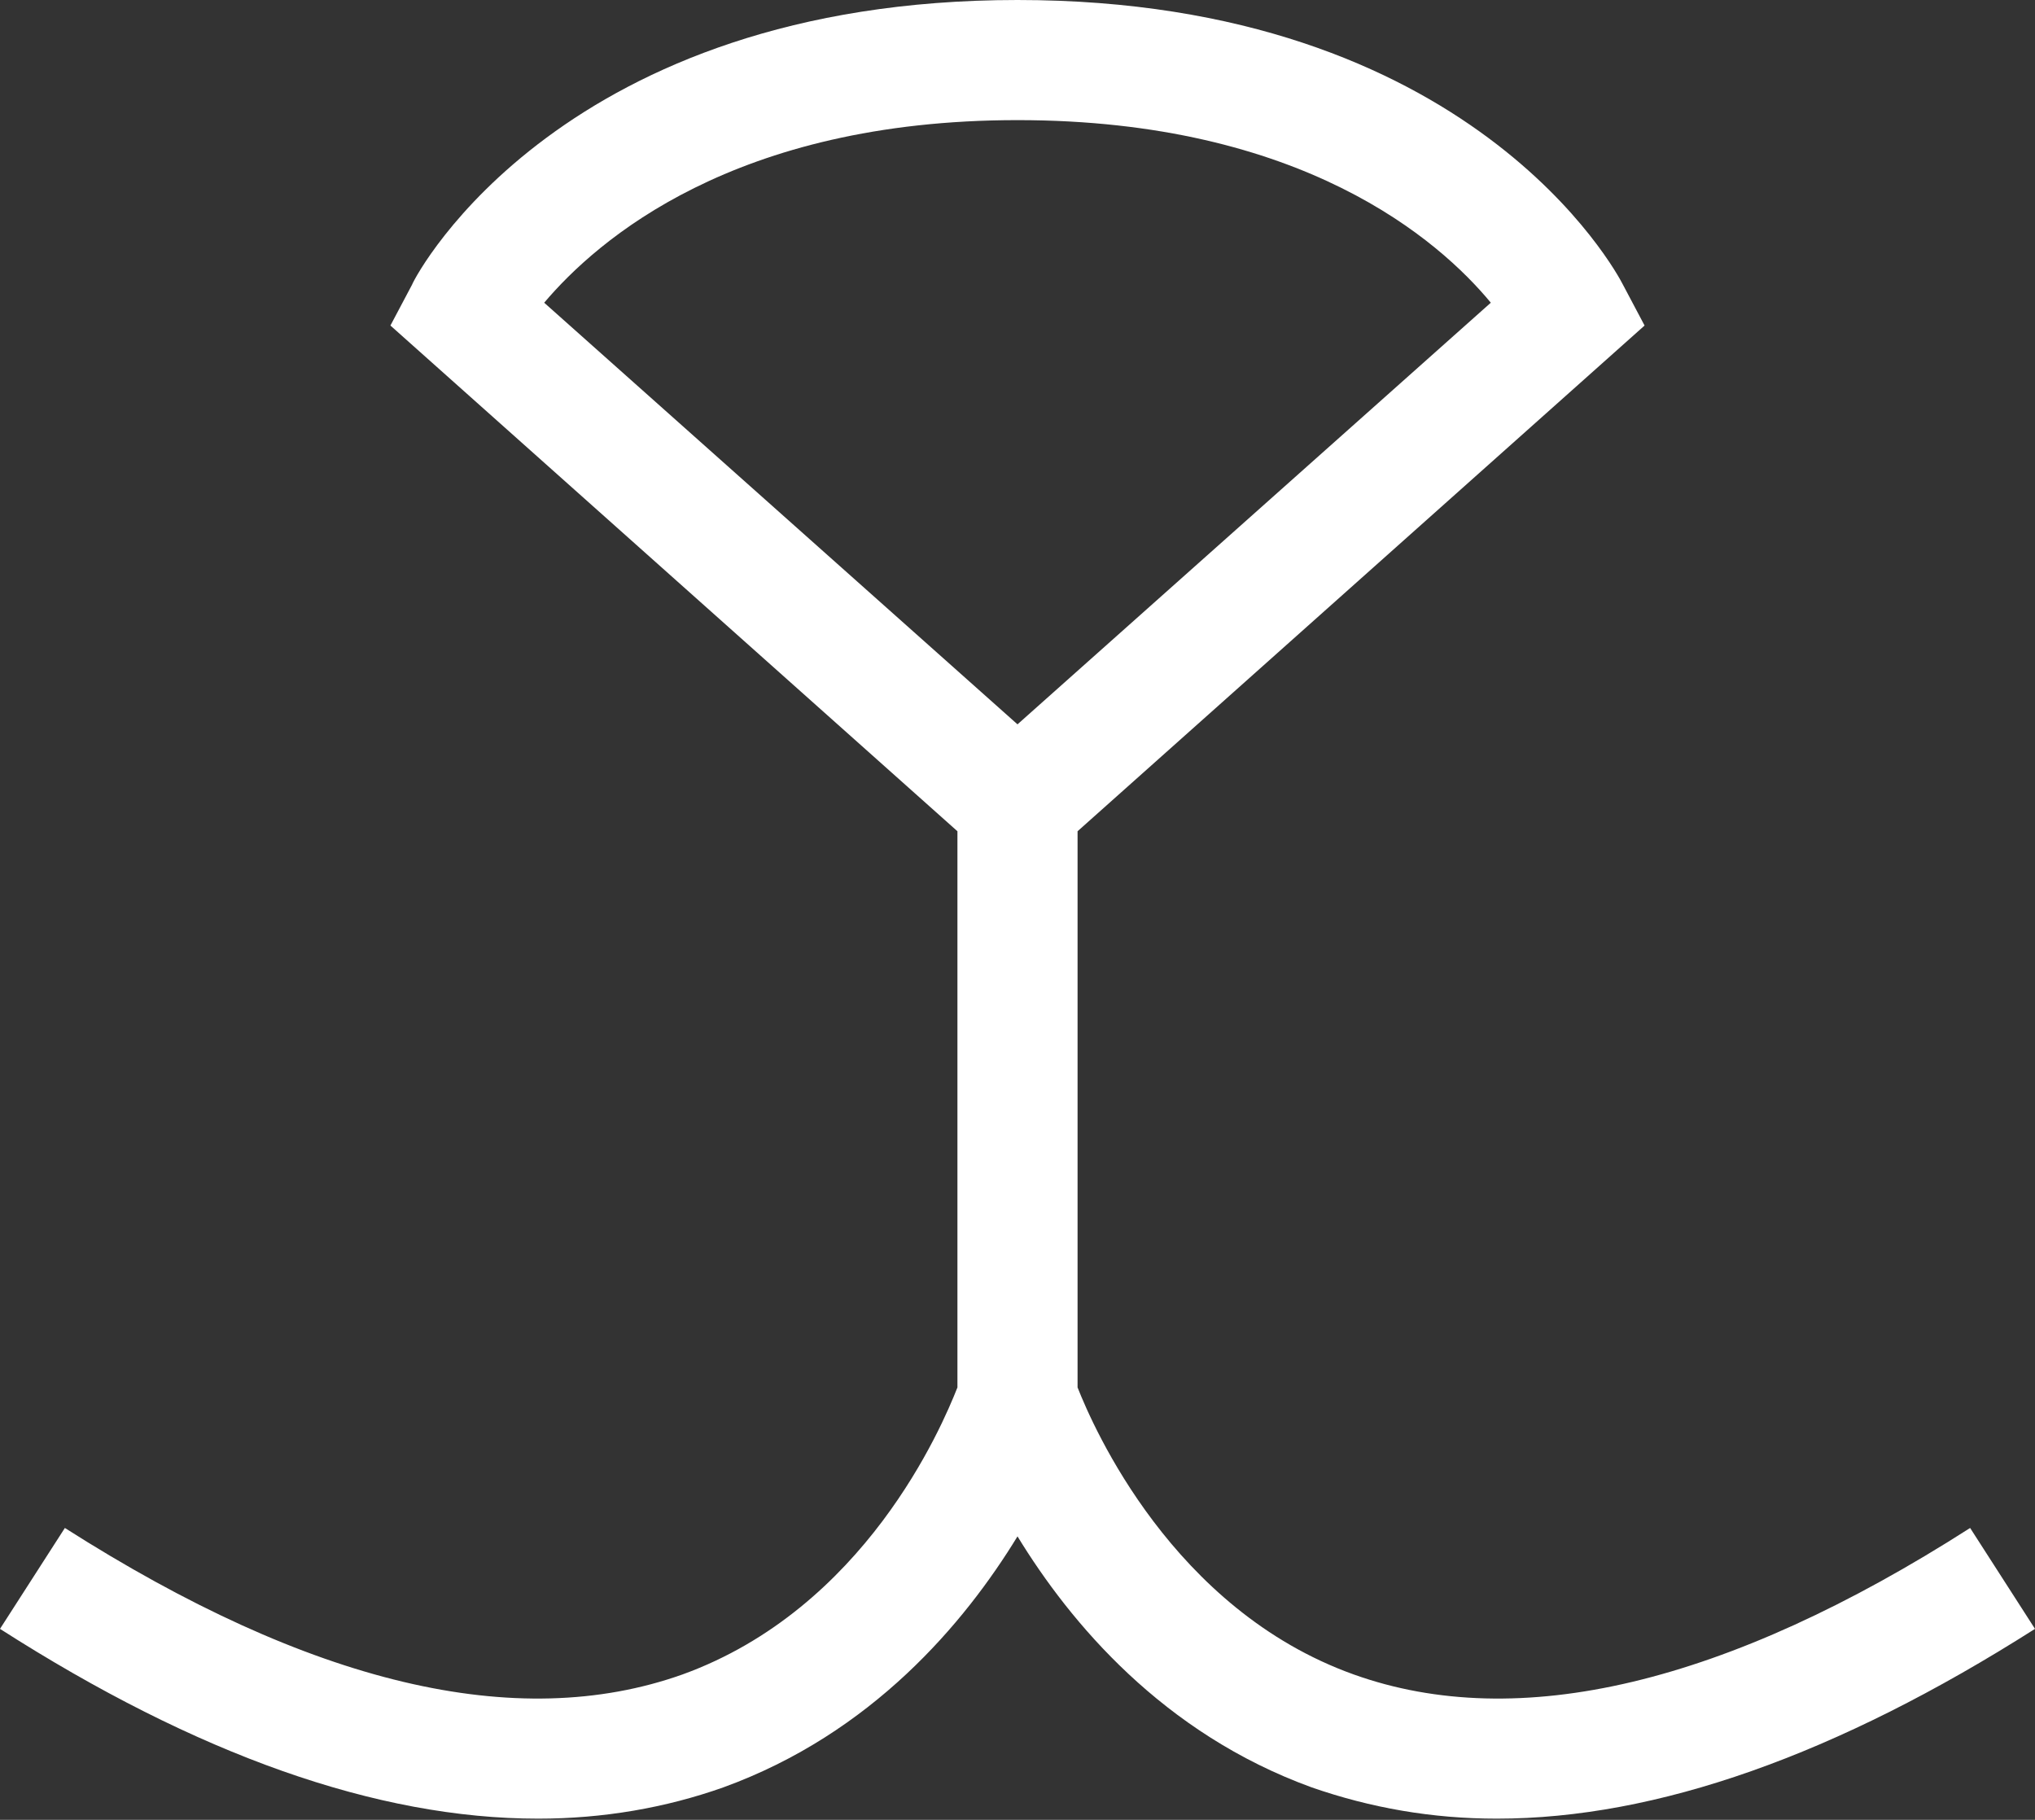 <?xml version="1.0" encoding="utf-8"?>
<!-- Generator: Adobe Illustrator 24.1.3, SVG Export Plug-In . SVG Version: 6.00 Build 0)  -->
<svg version="1.1" id="Слой_1" xmlns="http://www.w3.org/2000/svg" xmlns:xlink="http://www.w3.org/1999/xlink" x="0px" y="0px"
	 viewBox="0 0 169.4 151.5" style="enable-background:new 0 0 169.4 151.5;" xml:space="preserve">
<rect x="0" y="0" width="169.4" height="151.5" fill="#333333" stroke="none"/>
<style type="text/css">
	.st0{fill:#FFFFFF;}
</style>
<path class="st0" d="M164,127.2c-20.3,13-37.6,17.1-51.3,12.2c-15.1-5.4-21.7-20.6-23-23.9V69.2l47.2-42.1l-1.8-3.4
	C134.6,22.7,122.5,0,84.7,0s-50,22.7-50.4,23.7l-1.8,3.4l47.2,42.1v46.3c-1.3,3.3-7.7,18.4-22.9,23.9c-13.8,4.9-31,0.8-51.4-12.2
	L0,135.6c16.4,10.5,31.4,15.8,44.8,15.8c5.4,0,10.6-0.9,15.4-2.6c12.4-4.5,20.1-13.7,24.5-20.9c4.4,7.2,12.1,16.4,24.5,20.9
	c4.9,1.7,10,2.6,15.4,2.6c13.3,0,28.3-5.3,44.8-15.8L164,127.2z M84.7,10c23.7,0,35.1,10,39.4,15.2L84.7,60.3L45.3,25.2
	C49.7,20,61.1,10,84.7,10z"/>
</svg>
